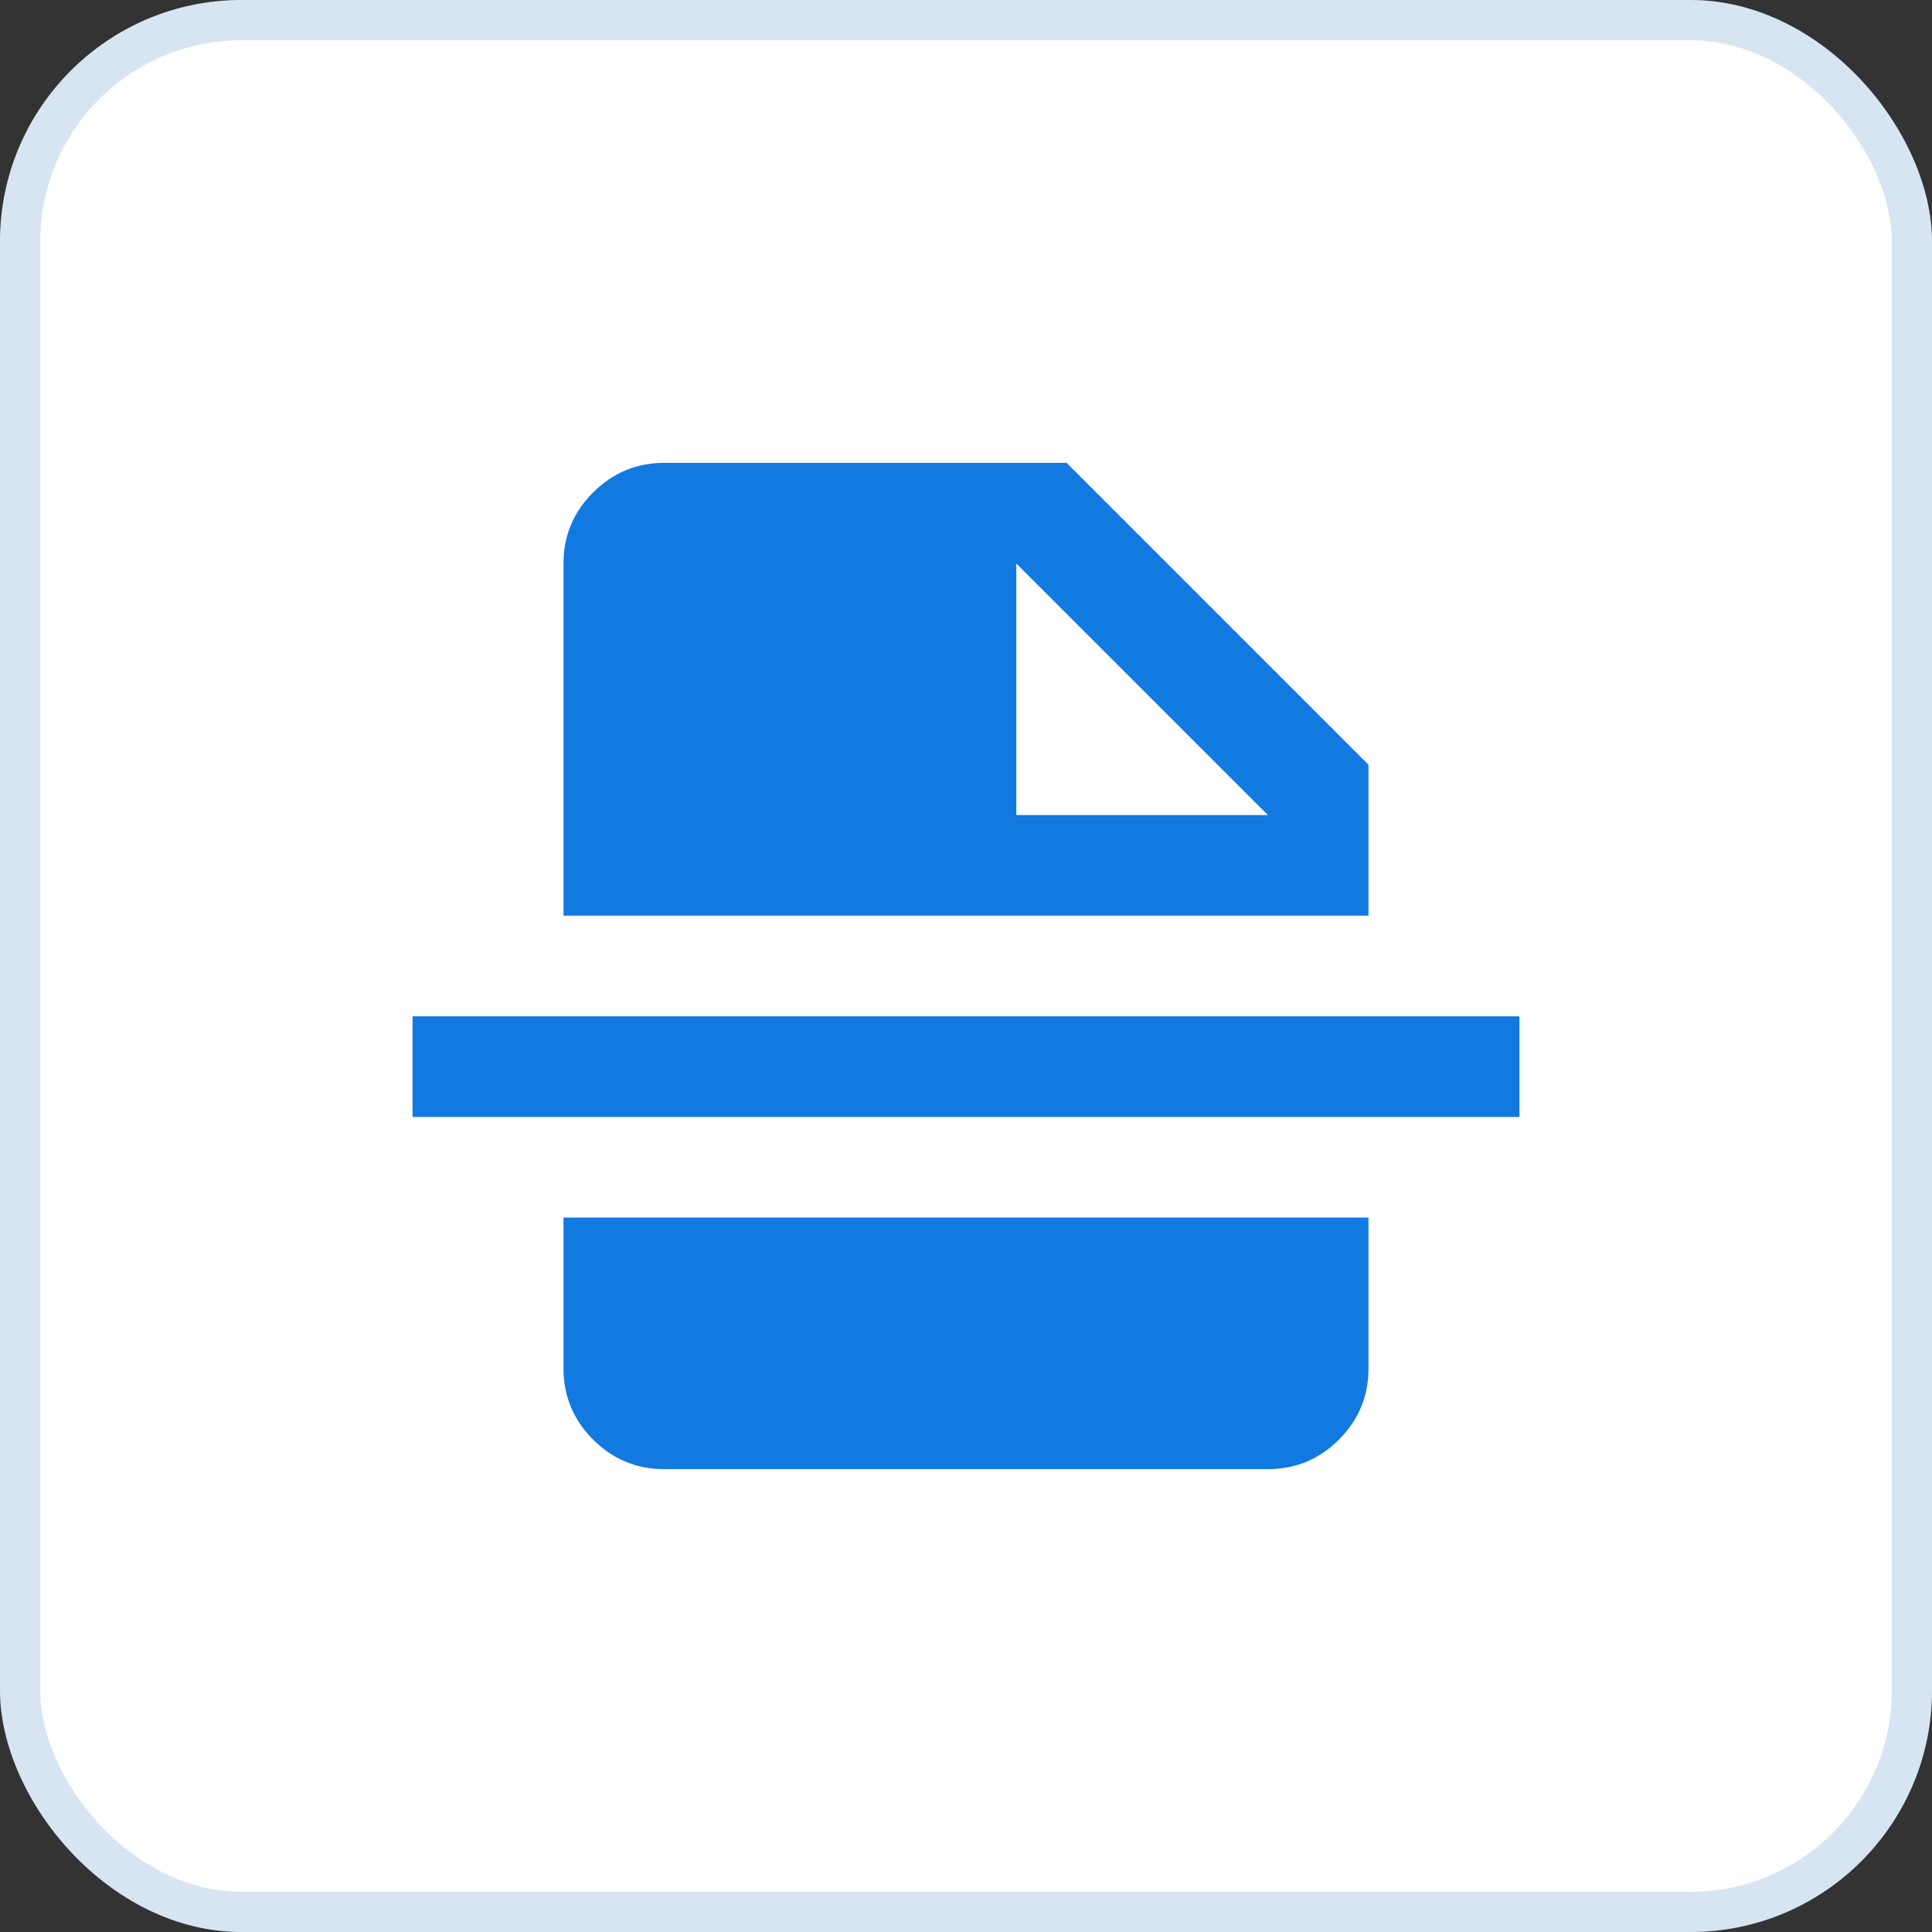 <svg width="48" height="48" viewBox="0 0 48 48" fill="none" xmlns="http://www.w3.org/2000/svg">
<rect x="0" y="0" width="48" height="48" fill="#333333" stroke="none"/>
<rect width="48" height="48" rx="6" fill="white"/>
<rect x="0.5" y="0.5" width="47" height="47" rx="5.5" stroke="#0059B3" stroke-opacity="0.16"/>
<path d="M25.25 20.25H31.5L25.25 14V20.25ZM16.5 36.5C15.812 36.5 15.224 36.255 14.735 35.766C14.246 35.277 14.001 34.688 14 34V30.25H34V34C34 34.688 33.755 35.276 33.266 35.766C32.777 36.256 32.188 36.501 31.5 36.5H16.5ZM10.25 27.75V25.25H37.75V27.75H10.25ZM14 22.75V14C14 13.312 14.245 12.724 14.735 12.235C15.225 11.746 15.813 11.501 16.5 11.5H26.5L34 19V22.75H14Z" fill="#1279E1"/>
</svg>
